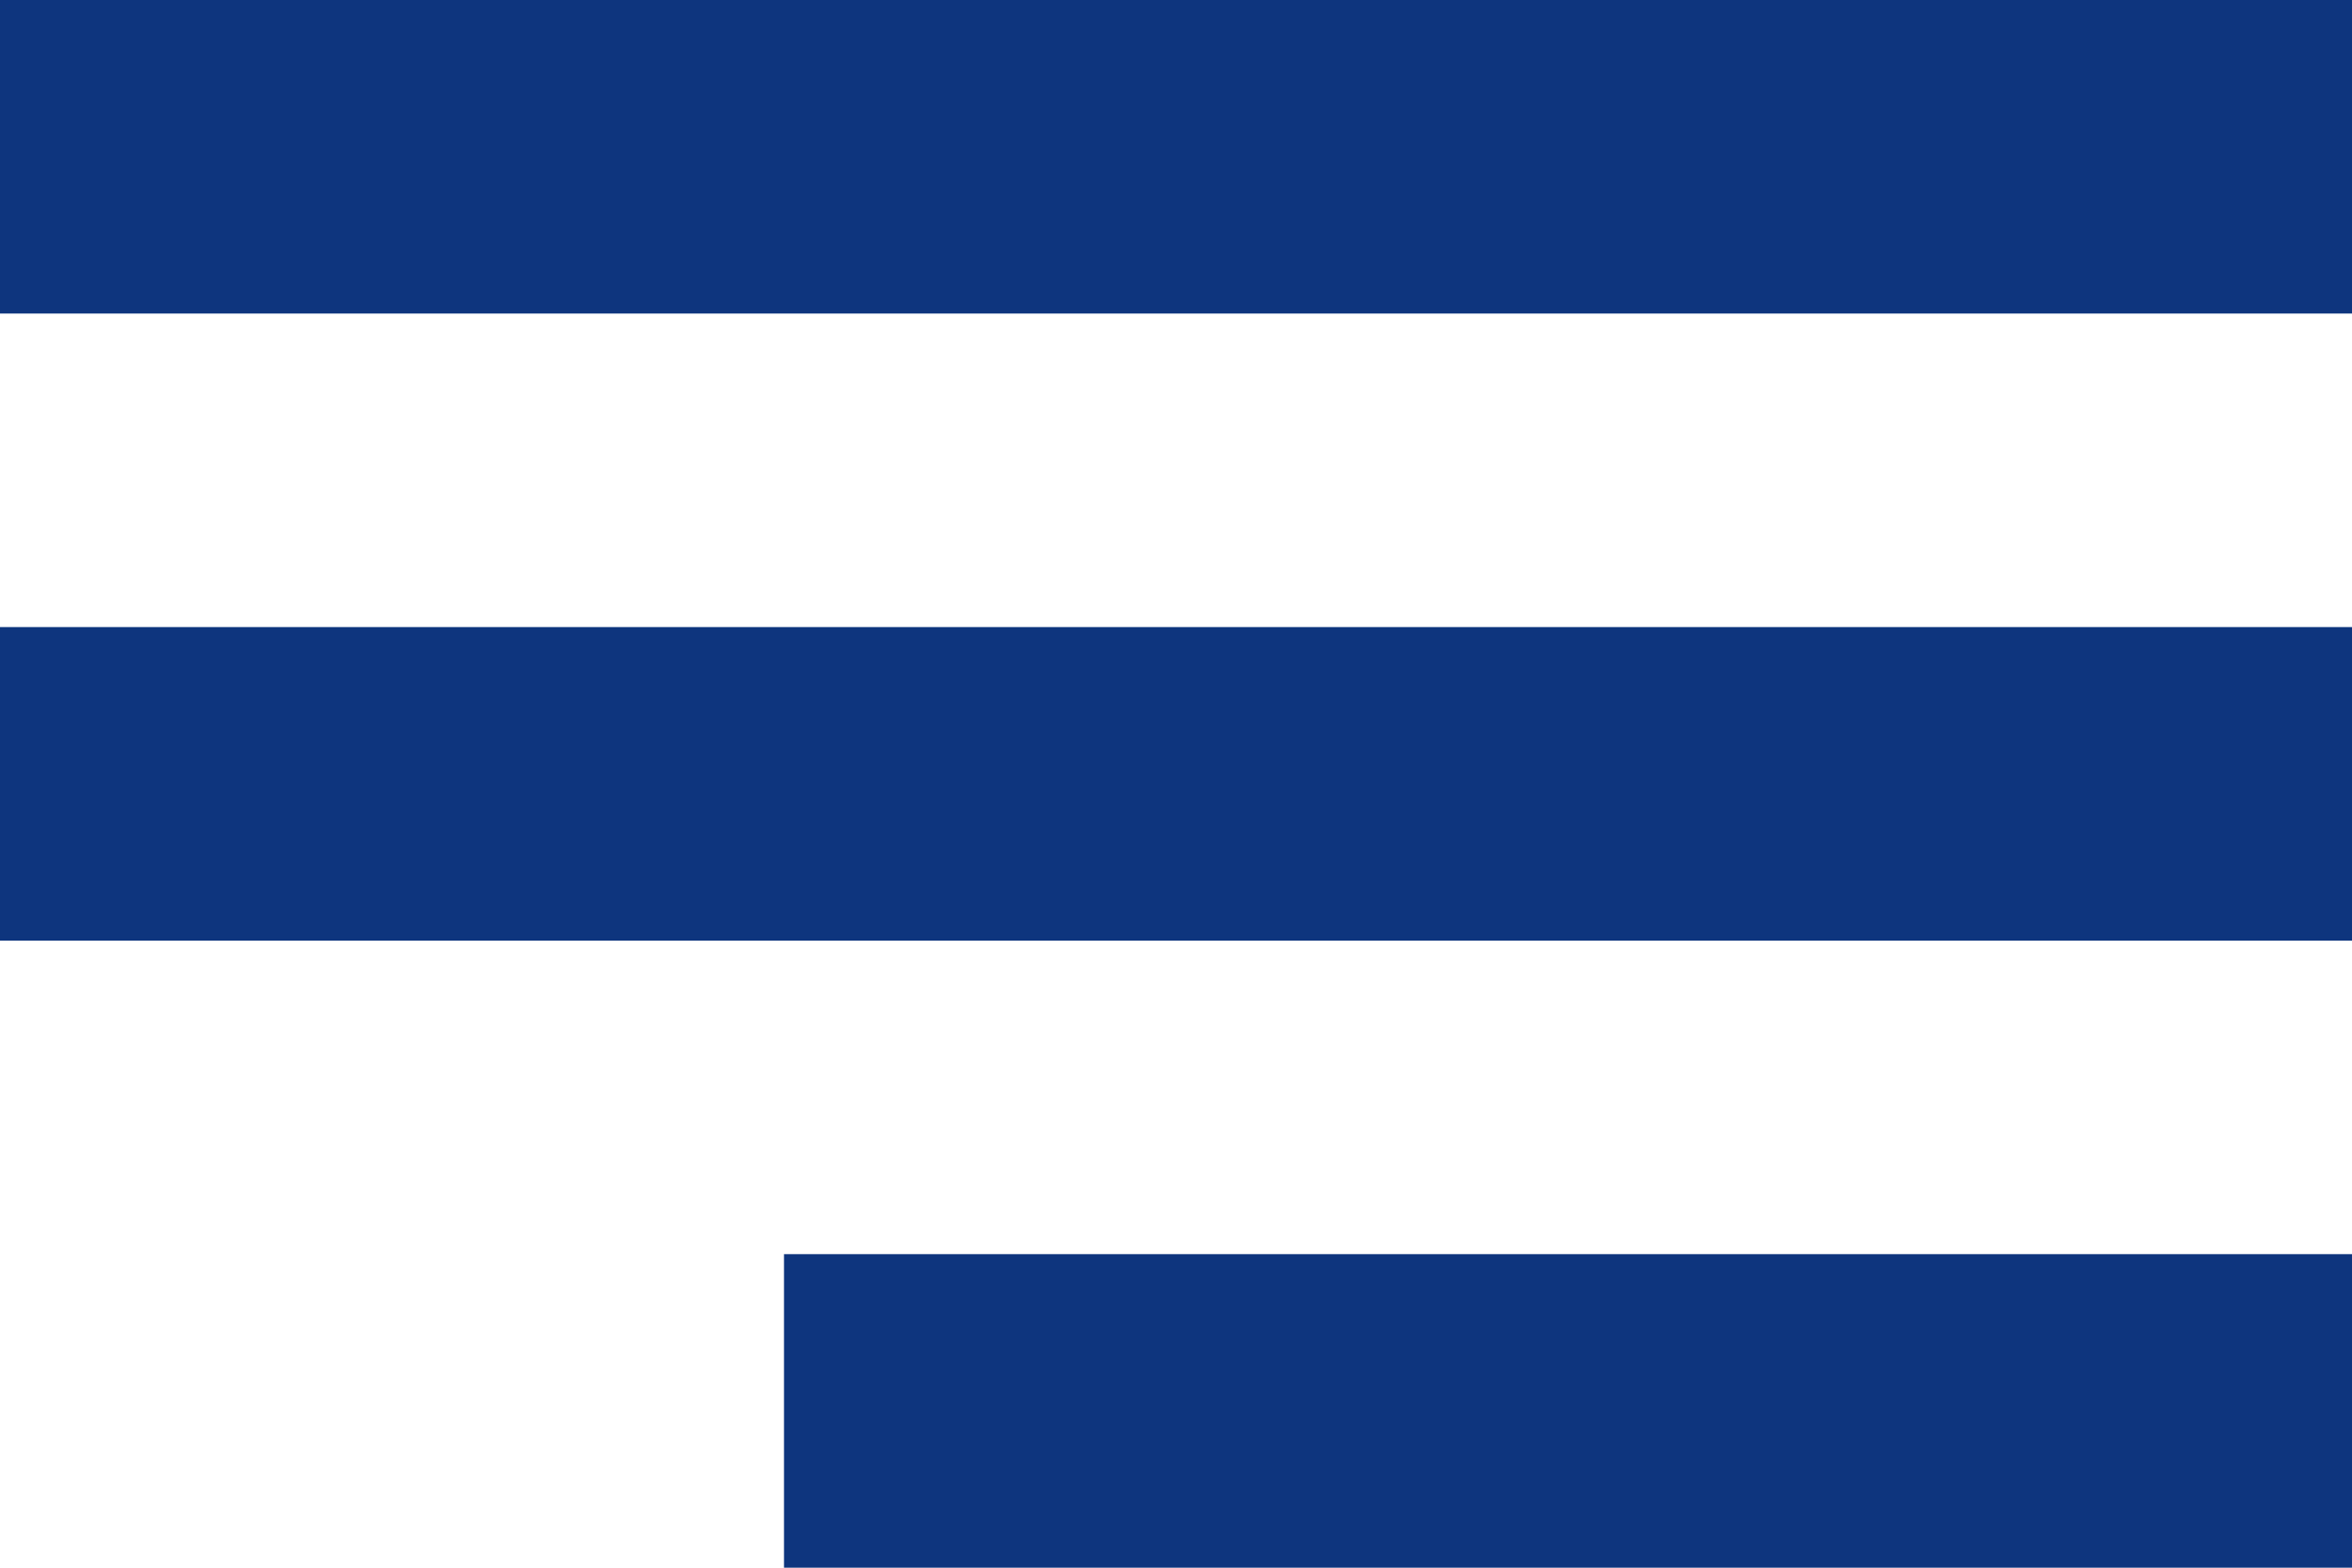 <svg width="30" height="20" viewBox="0 0 30 20" fill="none" xmlns="http://www.w3.org/2000/svg">
<path fill-rule="evenodd" clip-rule="evenodd" d="M0 4V0H30V4H0ZM0 12H30V8H0V12ZM10 20H30V16H10V20Z" fill="#0E357E"/>
</svg>
